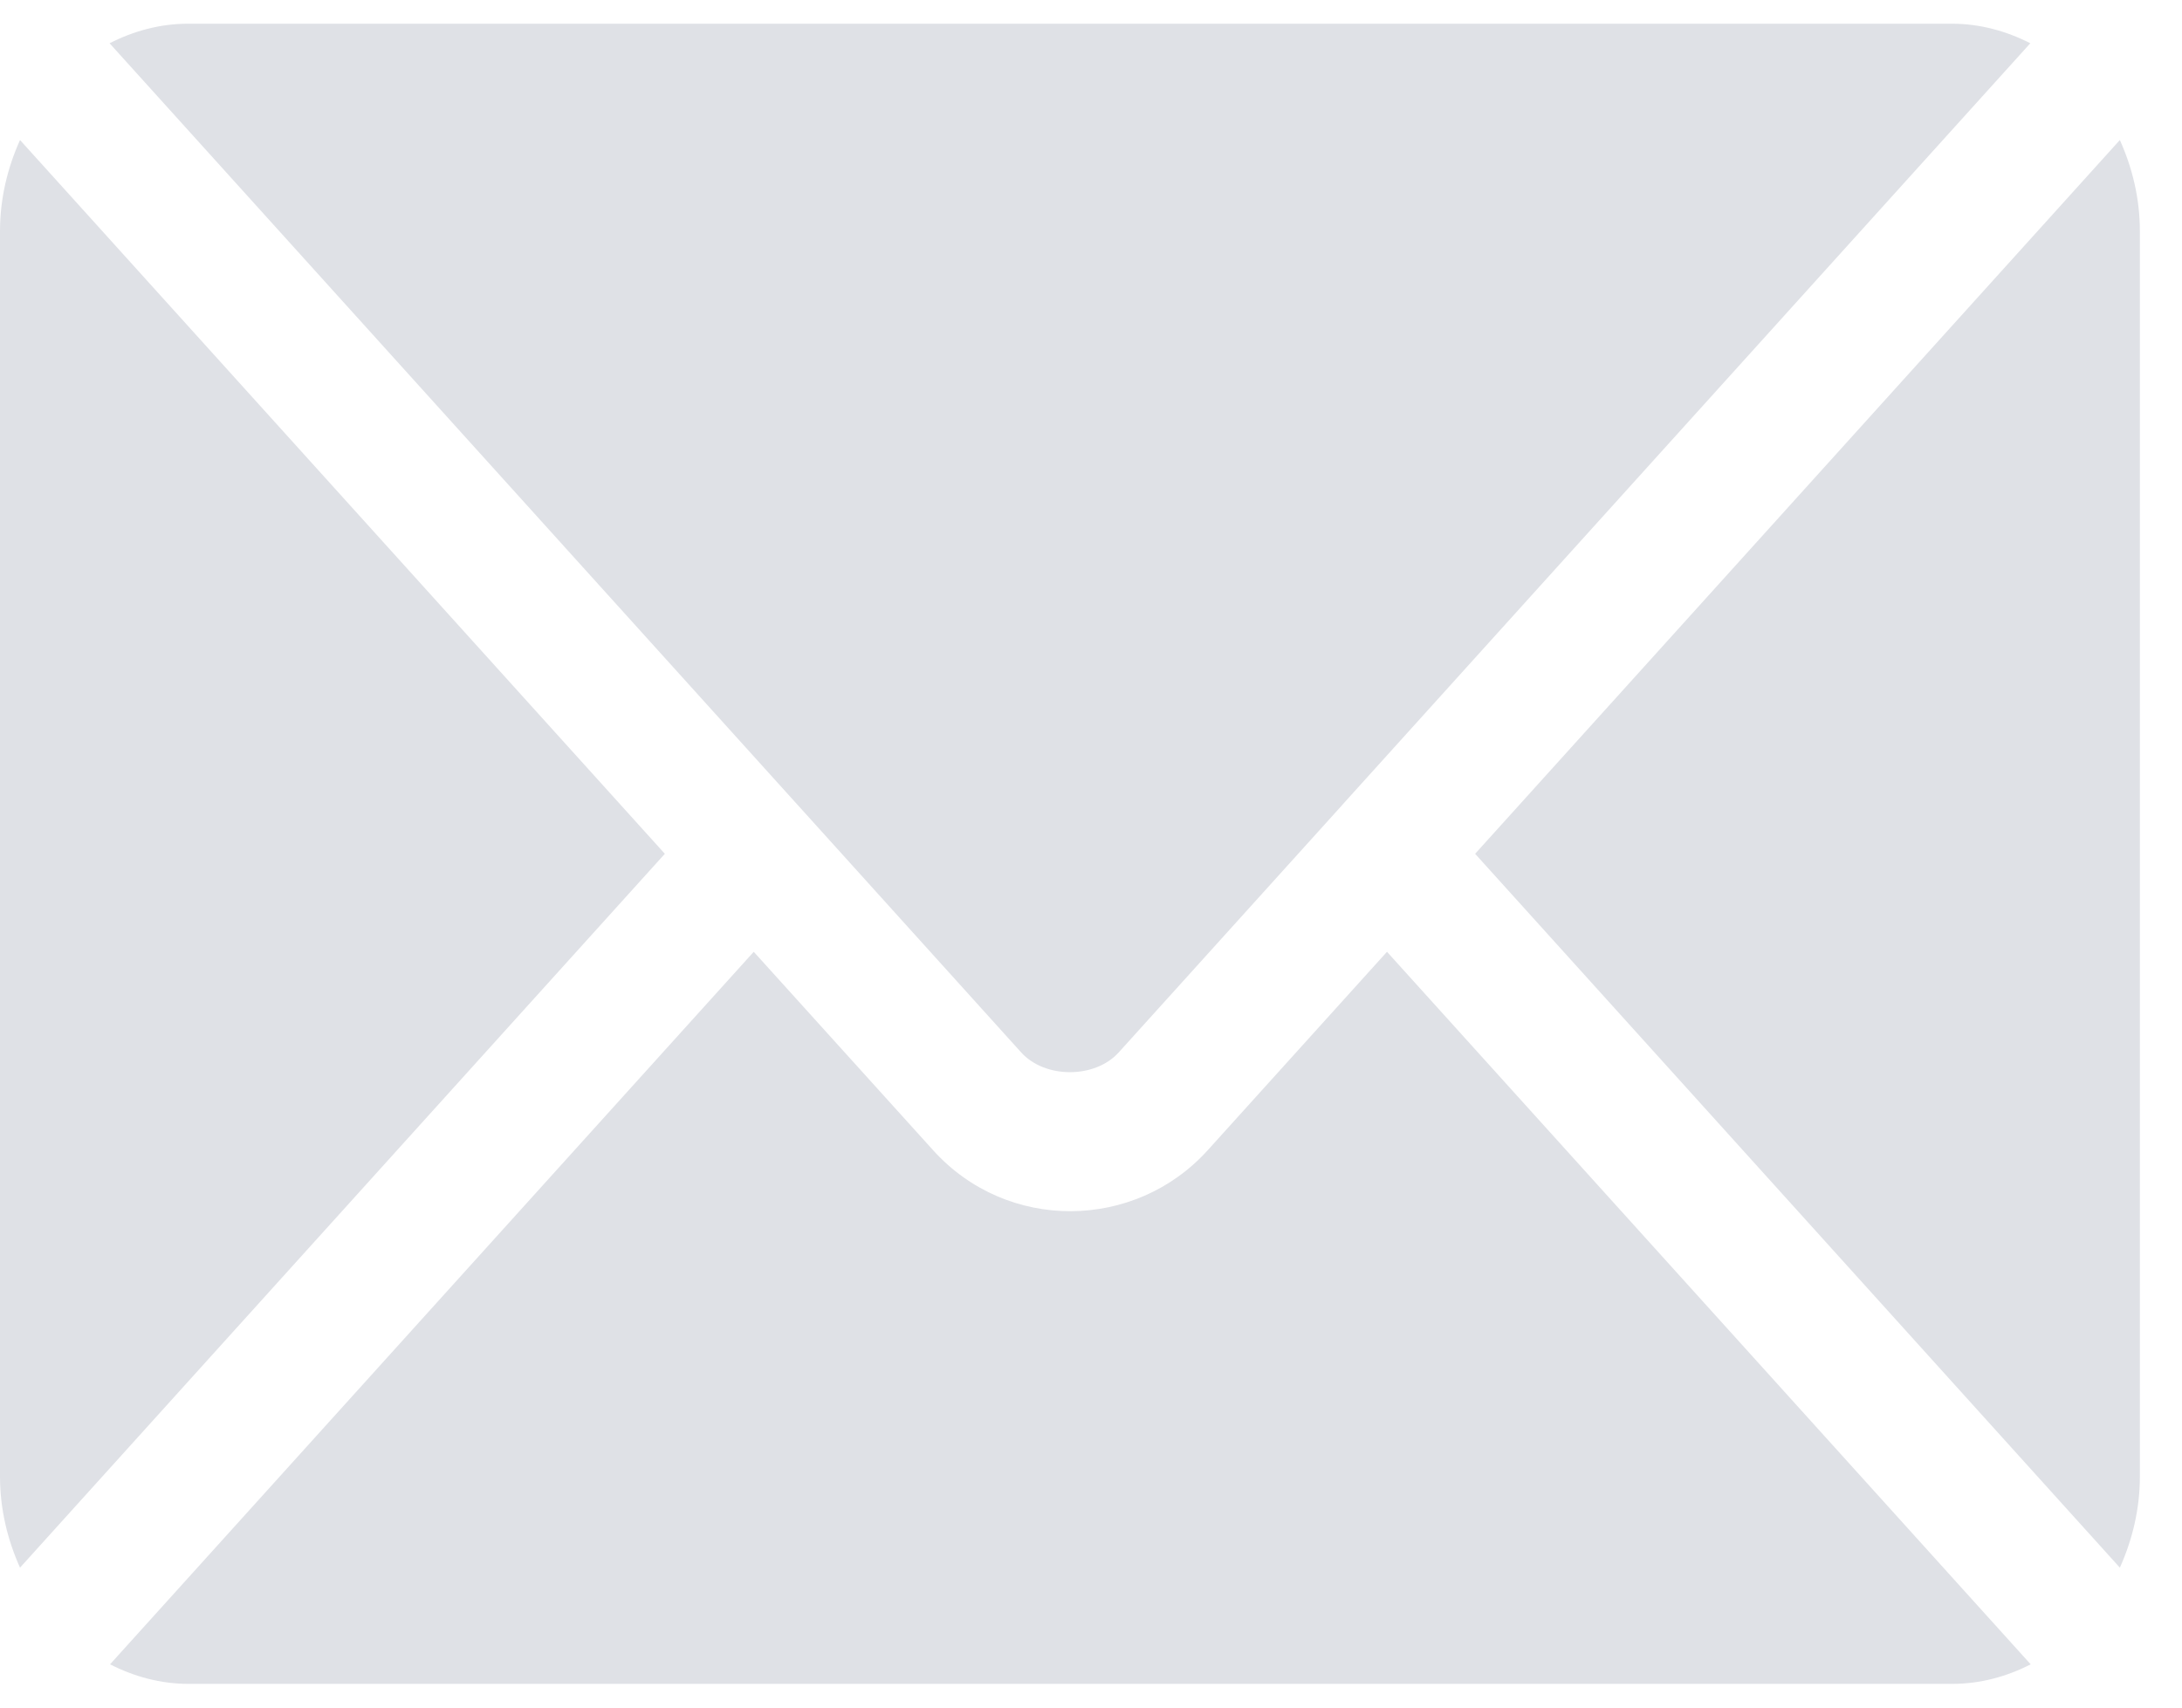 <svg width="23" height="18" viewBox="0 0 23 18" fill="none" xmlns="http://www.w3.org/2000/svg">
<g id="Group 107">
<g id="Group">
<path id="Vector" d="M14.62 10.033L12.731 12.124C11.965 12.973 10.617 12.991 9.835 12.124L7.945 10.033L1.16 17.544C1.413 17.673 1.691 17.75 1.987 17.75H20.578C20.875 17.75 21.153 17.673 21.405 17.544L14.62 10.033Z" fill="#DFE1E6"/>
<path id="Vector_2" d="M20.574 0.25H1.982C1.686 0.25 1.408 0.327 1.155 0.456L8.406 8.483C8.406 8.483 8.407 8.483 8.407 8.484C8.408 8.484 8.408 8.485 8.408 8.485L10.765 11.095C11.016 11.371 11.54 11.371 11.791 11.095L14.148 8.486C14.148 8.486 14.148 8.485 14.149 8.484C14.149 8.484 14.15 8.483 14.15 8.483L21.401 0.456C21.148 0.327 20.87 0.25 20.574 0.25ZM0.211 1.476C0.08 1.767 0 2.091 0 2.438V15.563C0 15.91 0.08 16.233 0.211 16.525L7.008 9L0.211 1.476ZM22.345 1.476L15.549 9L22.345 16.525C22.476 16.233 22.556 15.91 22.556 15.563V2.438C22.556 2.091 22.476 1.767 22.345 1.476Z" fill="#DFE1E6"/>
</g>
</g>
</svg>
